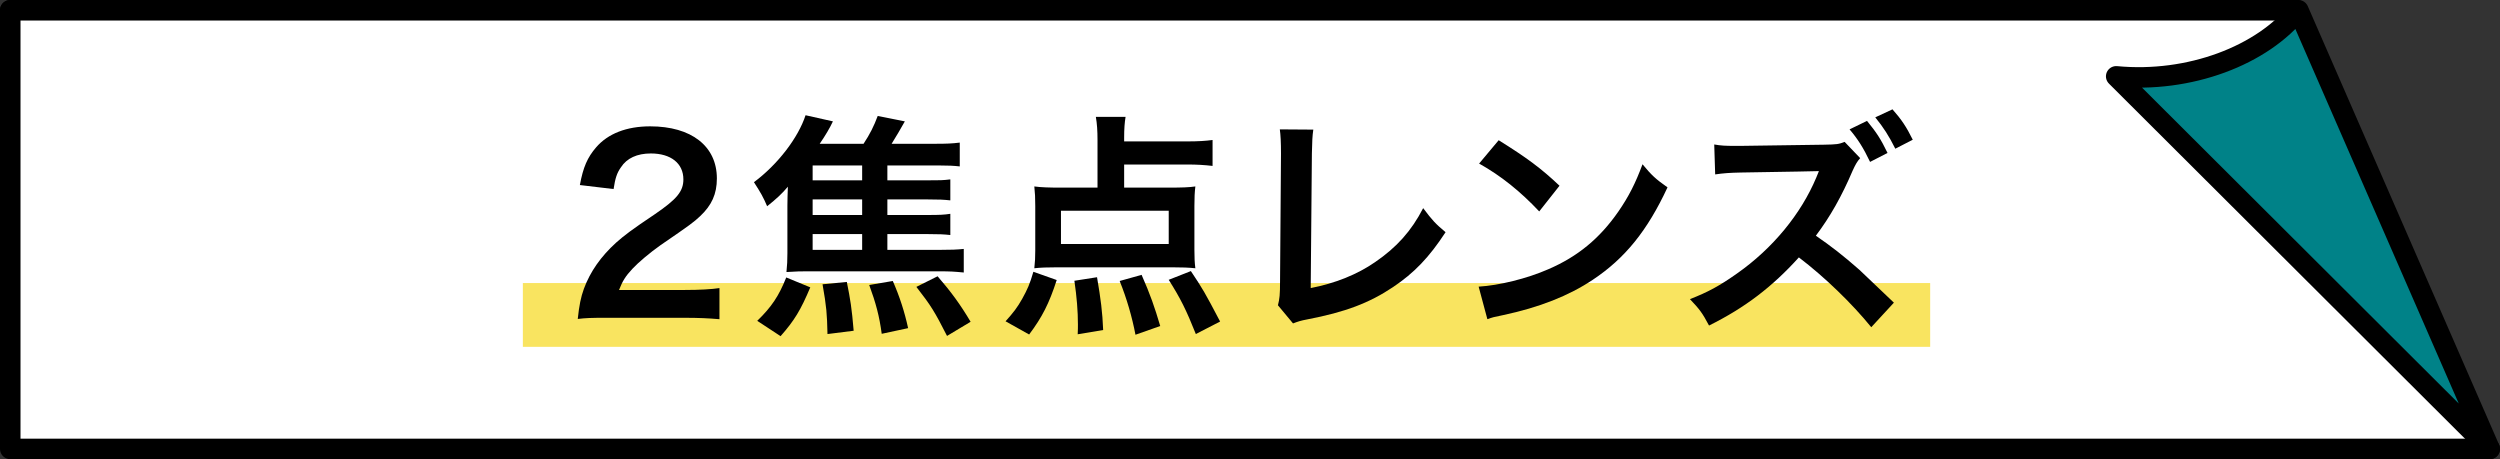 <?xml version="1.0" encoding="UTF-8"?>
<svg id="b" data-name="レイヤー 2" xmlns="http://www.w3.org/2000/svg" viewBox="0 0 243.82 44.78">
  <rect x="0" y="0" width="243.82" height="44.78" fill="#333333" stroke="none"/>
  <defs>
    <style>
      .d {
        fill: #000;
      }

      .d, .e, .f, .g {
        stroke-width: 0px;
      }

      .e {
        fill: #f9e460;
      }

      .f {
        fill: #008288;
      }

      .h {
        fill: none;
        stroke: #000;
        stroke-linecap: round;
        stroke-linejoin: round;
        stroke-width: 2px;
      }

      .g {
        fill: #fff;
      }
    </style>
  </defs>
  <g id="c" data-name="レイヤー 2">
    <g>
      <polygon class="g" points="242.82 43.78 1 43.78 1 1 223.995 1 242.82 43.78"/>
      <line class="h" x1="1" y1="1" x2="223.995" y2="1"/>
      <rect class="e" x="50.993" y="27.605" width="137.253" height="6.221"/>
      <path class="f" d="M224.156,1l18.663,42.78L206.387,7.446c7.137.681,14.277-2.036,17.768-6.446Z"/>
      <path class="h" d="M242.819,43.78L224.156,1c-3.491,4.41-10.631,7.127-17.768,6.446l36.431,36.335Z"/>
      <g>
        <path class="d" d="M59.314,30.992c-1.794,0-2.162.022-2.967.115.139-1.311.299-2.116.599-2.943.62-1.679,1.655-3.15,3.149-4.507.806-.712,1.495-1.241,3.795-2.782,2.115-1.448,2.759-2.207,2.759-3.38,0-1.564-1.219-2.529-3.173-2.529-1.334,0-2.346.459-2.921,1.356-.391.552-.552,1.058-.713,2.115l-3.288-.391c.322-1.748.736-2.69,1.587-3.679,1.149-1.333,2.966-2.046,5.266-2.046,4.024,0,6.508,1.932,6.508,5.082,0,1.518-.506,2.622-1.633,3.679-.644.598-.874.782-3.863,2.829-1.012.712-2.161,1.678-2.736,2.299-.689.736-.966,1.196-1.311,2.069h6.438c1.449,0,2.599-.068,3.357-.184v3.035c-1.081-.092-2.001-.138-3.473-.138h-7.381Z"/>
        <path class="d" d="M86.544,24.369h5.082c1.173,0,1.655-.022,2.368-.092v2.3c-.966-.092-1.311-.115-2.345-.115h-12.992c-.575,0-.874,0-1.955.069.069-.713.092-1.104.092-1.84v-4.622c0-.414.023-1.426.046-1.862-.574.689-1.104,1.173-2.023,1.908-.368-.874-.644-1.356-1.287-2.346,2.345-1.747,4.322-4.346,5.035-6.53l2.668.598c-.299.644-.736,1.38-1.288,2.185h4.277c.621-.942,1.012-1.725,1.38-2.713l2.645.528c-.23.391-.322.552-.621,1.081-.299.506-.368.621-.667,1.104h4.323c1.012,0,1.587-.022,2.322-.115v2.323c-.621-.069-1.127-.092-1.978-.092h-5.082v1.449h3.933c1.241,0,1.448,0,2.207-.092v2.046c-.667-.069-1.034-.092-2.207-.092h-3.933v1.518h3.933c1.195,0,1.609-.023,2.207-.115v2.069c-.644-.069-1.058-.092-2.207-.092h-3.933v1.54ZM73.851,31.29c1.403-1.356,2.116-2.438,2.829-4.231l2.345.966c-.942,2.23-1.54,3.22-2.897,4.76l-2.276-1.495ZM84.084,16.137h-4.829v1.449h4.829v-1.449ZM84.084,19.448h-4.829v1.518h4.829v-1.518ZM79.255,22.828v1.54h4.829v-1.54h-4.829ZM80.703,32.578c-.046-2-.092-2.622-.482-4.852l2.368-.229c.345,1.725.483,2.552.667,4.76l-2.553.322ZM85.992,32.555c-.229-1.725-.575-3.013-1.219-4.76l2.3-.391c.667,1.518,1.149,3.012,1.494,4.599l-2.575.552ZM92.362,32.762c-1.219-2.392-1.541-2.92-2.99-4.783l2.07-1.035c1.333,1.541,2.207,2.737,3.219,4.438l-2.299,1.38Z"/>
        <path class="d" d="M98.069,31.336c.782-.874,1.127-1.311,1.633-2.208.506-.919.736-1.426,1.081-2.622l2.276.805c-.735,2.277-1.426,3.634-2.69,5.312l-2.3-1.288ZM109.637,18.298h4.322c1.288,0,2.023-.023,2.622-.115-.069.575-.093,1.127-.093,1.909v4.277c0,.782.023,1.242.093,1.794-.645-.069-1.334-.092-2.23-.092h-11.291c-.896,0-1.587.022-2.185.092.069-.598.092-1.081.092-1.748v-4.323c0-.782-.022-1.265-.092-1.909.644.092,1.472.115,2.599.115h3.564v-4.645c0-.897-.046-1.586-.161-2.253h2.897c-.092.575-.138,1.149-.138,2.023v.368h6.162c1.058,0,1.771-.046,2.461-.138v2.529c-.806-.092-1.518-.138-2.461-.138h-6.162v2.254ZM103.474,20.552v3.243h10.509v-3.243h-10.509ZM105.106,32.601c.022-.414.022-.736.022-.942,0-1.311-.114-2.714-.345-4.277l2.208-.345c.367,2.138.528,3.403.598,5.15l-2.483.414ZM110.74,32.647c-.322-1.701-.851-3.541-1.541-5.243l2.139-.598c.851,1.932,1.265,3.128,1.816,4.99l-2.414.851ZM116.627,32.578c-.943-2.369-1.495-3.472-2.645-5.289l2.161-.851c1.15,1.725,1.357,2.07,2.852,4.921l-2.368,1.219Z"/>
        <path class="d" d="M128.084,12.641c-.092.621-.115,1.196-.138,2.323l-.115,13.13c2.392-.46,4.553-1.334,6.277-2.529,2.115-1.449,3.541-3.036,4.691-5.266.896,1.196,1.195,1.518,2.185,2.345-1.587,2.438-3.059,3.979-5.128,5.358-2.3,1.54-4.646,2.438-8.37,3.15-.621.115-.897.207-1.38.391l-1.472-1.771c.161-.621.207-1.035.207-2.369l.092-12.417q0-1.609-.115-2.368l3.266.023Z"/>
        <path class="d" d="M144.209,27.956c1.978-.115,4.714-.782,6.806-1.702,2.875-1.242,5.014-3.012,6.83-5.634,1.012-1.472,1.655-2.736,2.346-4.599.896,1.081,1.265,1.426,2.438,2.253-1.955,4.208-4.14,6.921-7.29,9.014-2.345,1.563-5.196,2.69-8.761,3.449-.92.184-.989.207-1.518.391l-.851-3.173ZM146.163,13.676c2.736,1.702,4.162,2.76,5.933,4.438l-1.978,2.506c-1.84-1.954-3.725-3.472-5.863-4.668l1.908-2.276Z"/>
        <path class="d" d="M182.5,31.911c-1.909-2.346-4.553-4.898-7.06-6.807-2.599,2.874-5.243,4.897-8.761,6.646-.645-1.219-.92-1.587-1.863-2.576,1.771-.69,2.875-1.288,4.6-2.506,3.472-2.438,6.231-5.795,7.726-9.359l.253-.621q-.367.022-7.611.138c-1.104.023-1.725.069-2.506.184l-.092-2.92c.644.115,1.08.138,2.023.138h.552l8.094-.115c1.288-.023,1.472-.046,2.047-.276l1.518,1.586c-.299.322-.482.667-.735,1.219-1.058,2.483-2.185,4.484-3.588,6.347,1.449.989,2.69,1.955,4.255,3.334q.574.529,3.356,3.196l-2.207,2.392ZM182.086,11.79c.942,1.15,1.356,1.794,2.001,3.127l-1.702.874c-.644-1.356-1.195-2.23-2-3.173l1.701-.828ZM184.846,14.504c-.621-1.242-1.15-2.07-1.955-3.059l1.679-.782c.874.989,1.356,1.702,1.978,2.966l-1.701.874Z"/>
      </g>
      <polyline class="h" points="1 1 1 43.78 242.82 43.78"/>
    </g>
  </g>
</svg>
